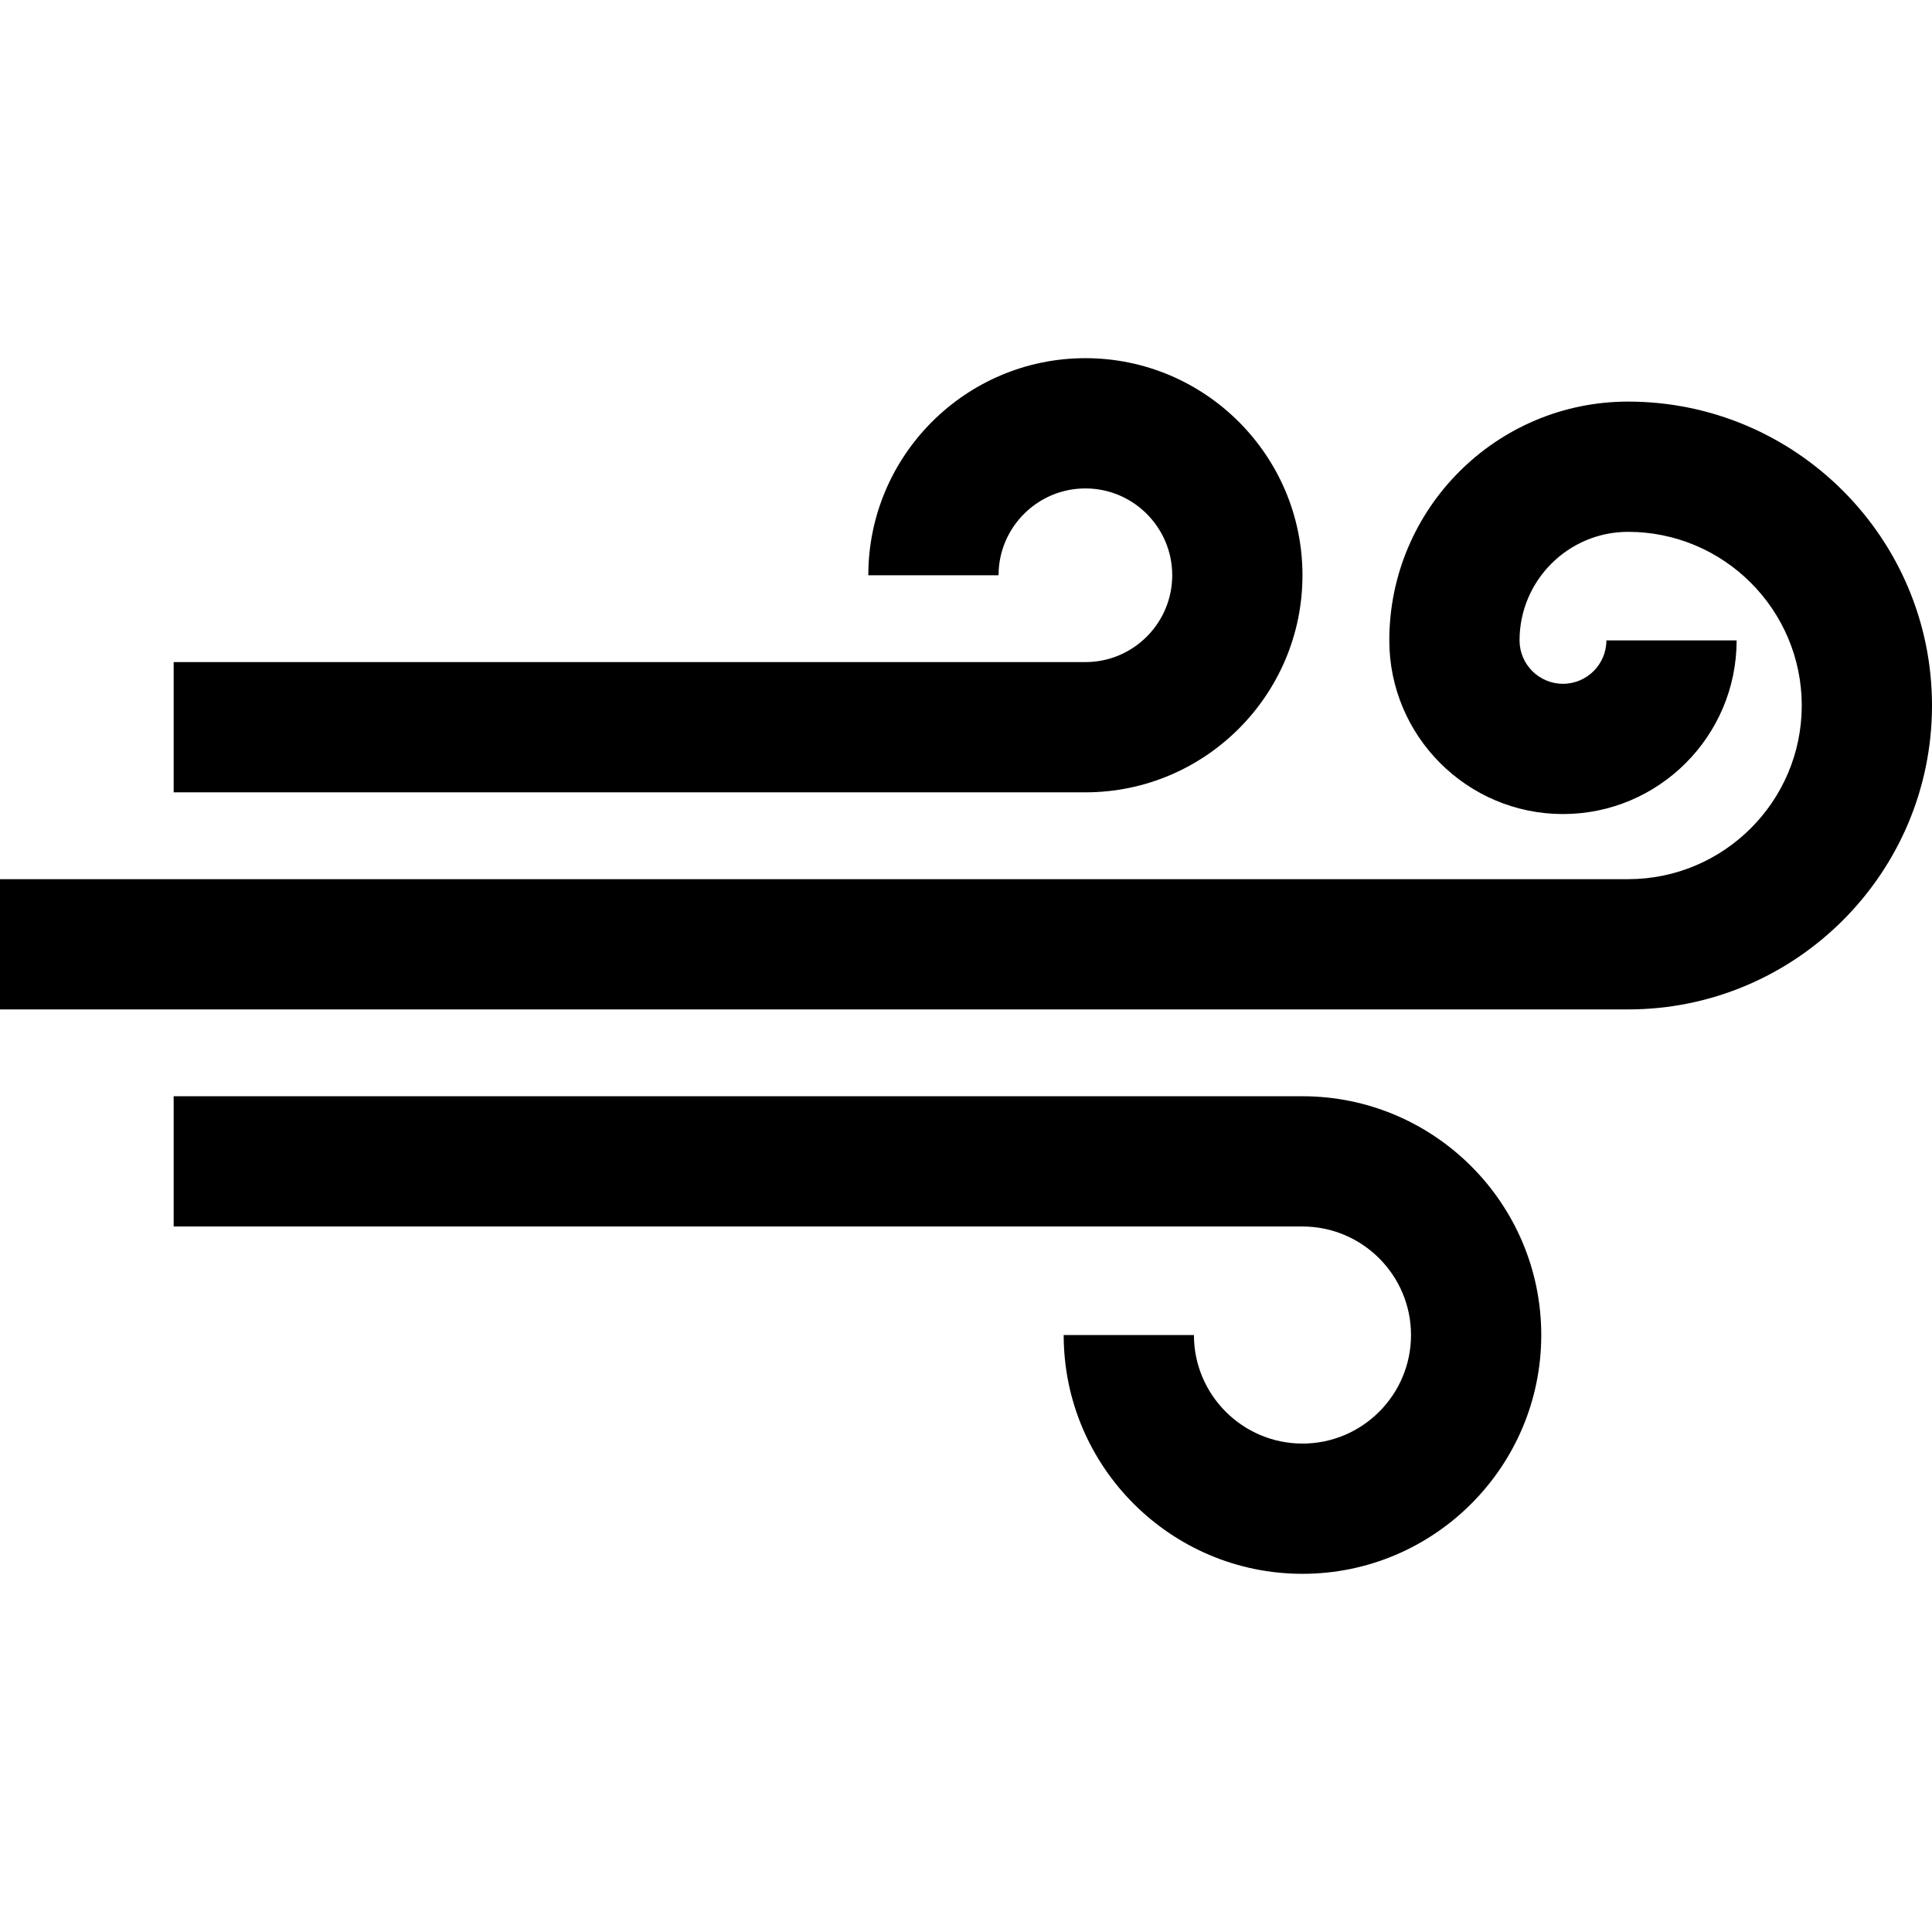 <?xml version="1.0" encoding="iso-8859-1"?>
<!-- Uploaded to: SVG Repo, www.svgrepo.com, Generator: SVG Repo Mixer Tools -->
<svg fill="#000000" height="800px" width="800px" version="1.1" id="Layer_1" xmlns="http://www.w3.org/2000/svg" xmlns:xlink="http://www.w3.org/1999/xlink" 
	 viewBox="0 0 512 512" xml:space="preserve">
<g>
	<g>
		<path d="M287.64,94.921c-31.721,0-57.528,25.807-57.528,57.528h34.517c0-12.688,10.323-23.011,23.011-23.011
			c12.688,0,23.011,10.323,23.011,23.011c0,12.688-10.323,23.011-23.011,23.011H46.022v34.517H287.64
			c31.721,0,57.528-25.807,57.528-57.528C345.169,120.728,319.361,94.921,287.64,94.921z"/>
	</g>
</g>
<g>
	<g>
		<path d="M431.461,106.427c-34.893,0-63.281,28.388-63.281,63.281c0,25.377,20.646,46.022,46.022,46.022
			c25.377,0,46.022-20.646,46.022-46.022h-34.517c0,6.344-5.161,11.506-11.506,11.506c-6.344,0-11.506-5.161-11.506-11.506
			c0-15.861,12.904-28.764,28.764-28.764c25.377,0,46.022,20.646,46.022,46.022c0,25.377-20.646,46.022-46.022,46.022H0v34.517
			h431.461c44.409,0,80.539-36.13,80.539-80.539C512,142.557,475.87,106.427,431.461,106.427z"/>
	</g>
</g>
<g>
	<g>
		<path d="M345.169,290.517H46.022v34.517h299.146c15.861,0,28.764,12.904,28.764,28.764c0,15.861-12.904,28.764-28.764,28.764
			c-15.86,0-28.764-12.904-28.764-28.764h-34.517c0,34.893,28.388,63.281,63.281,63.281c34.893,0,63.281-28.388,63.281-63.281
			C408.449,318.905,380.062,290.517,345.169,290.517z"/>
	</g>
</g>
</svg>